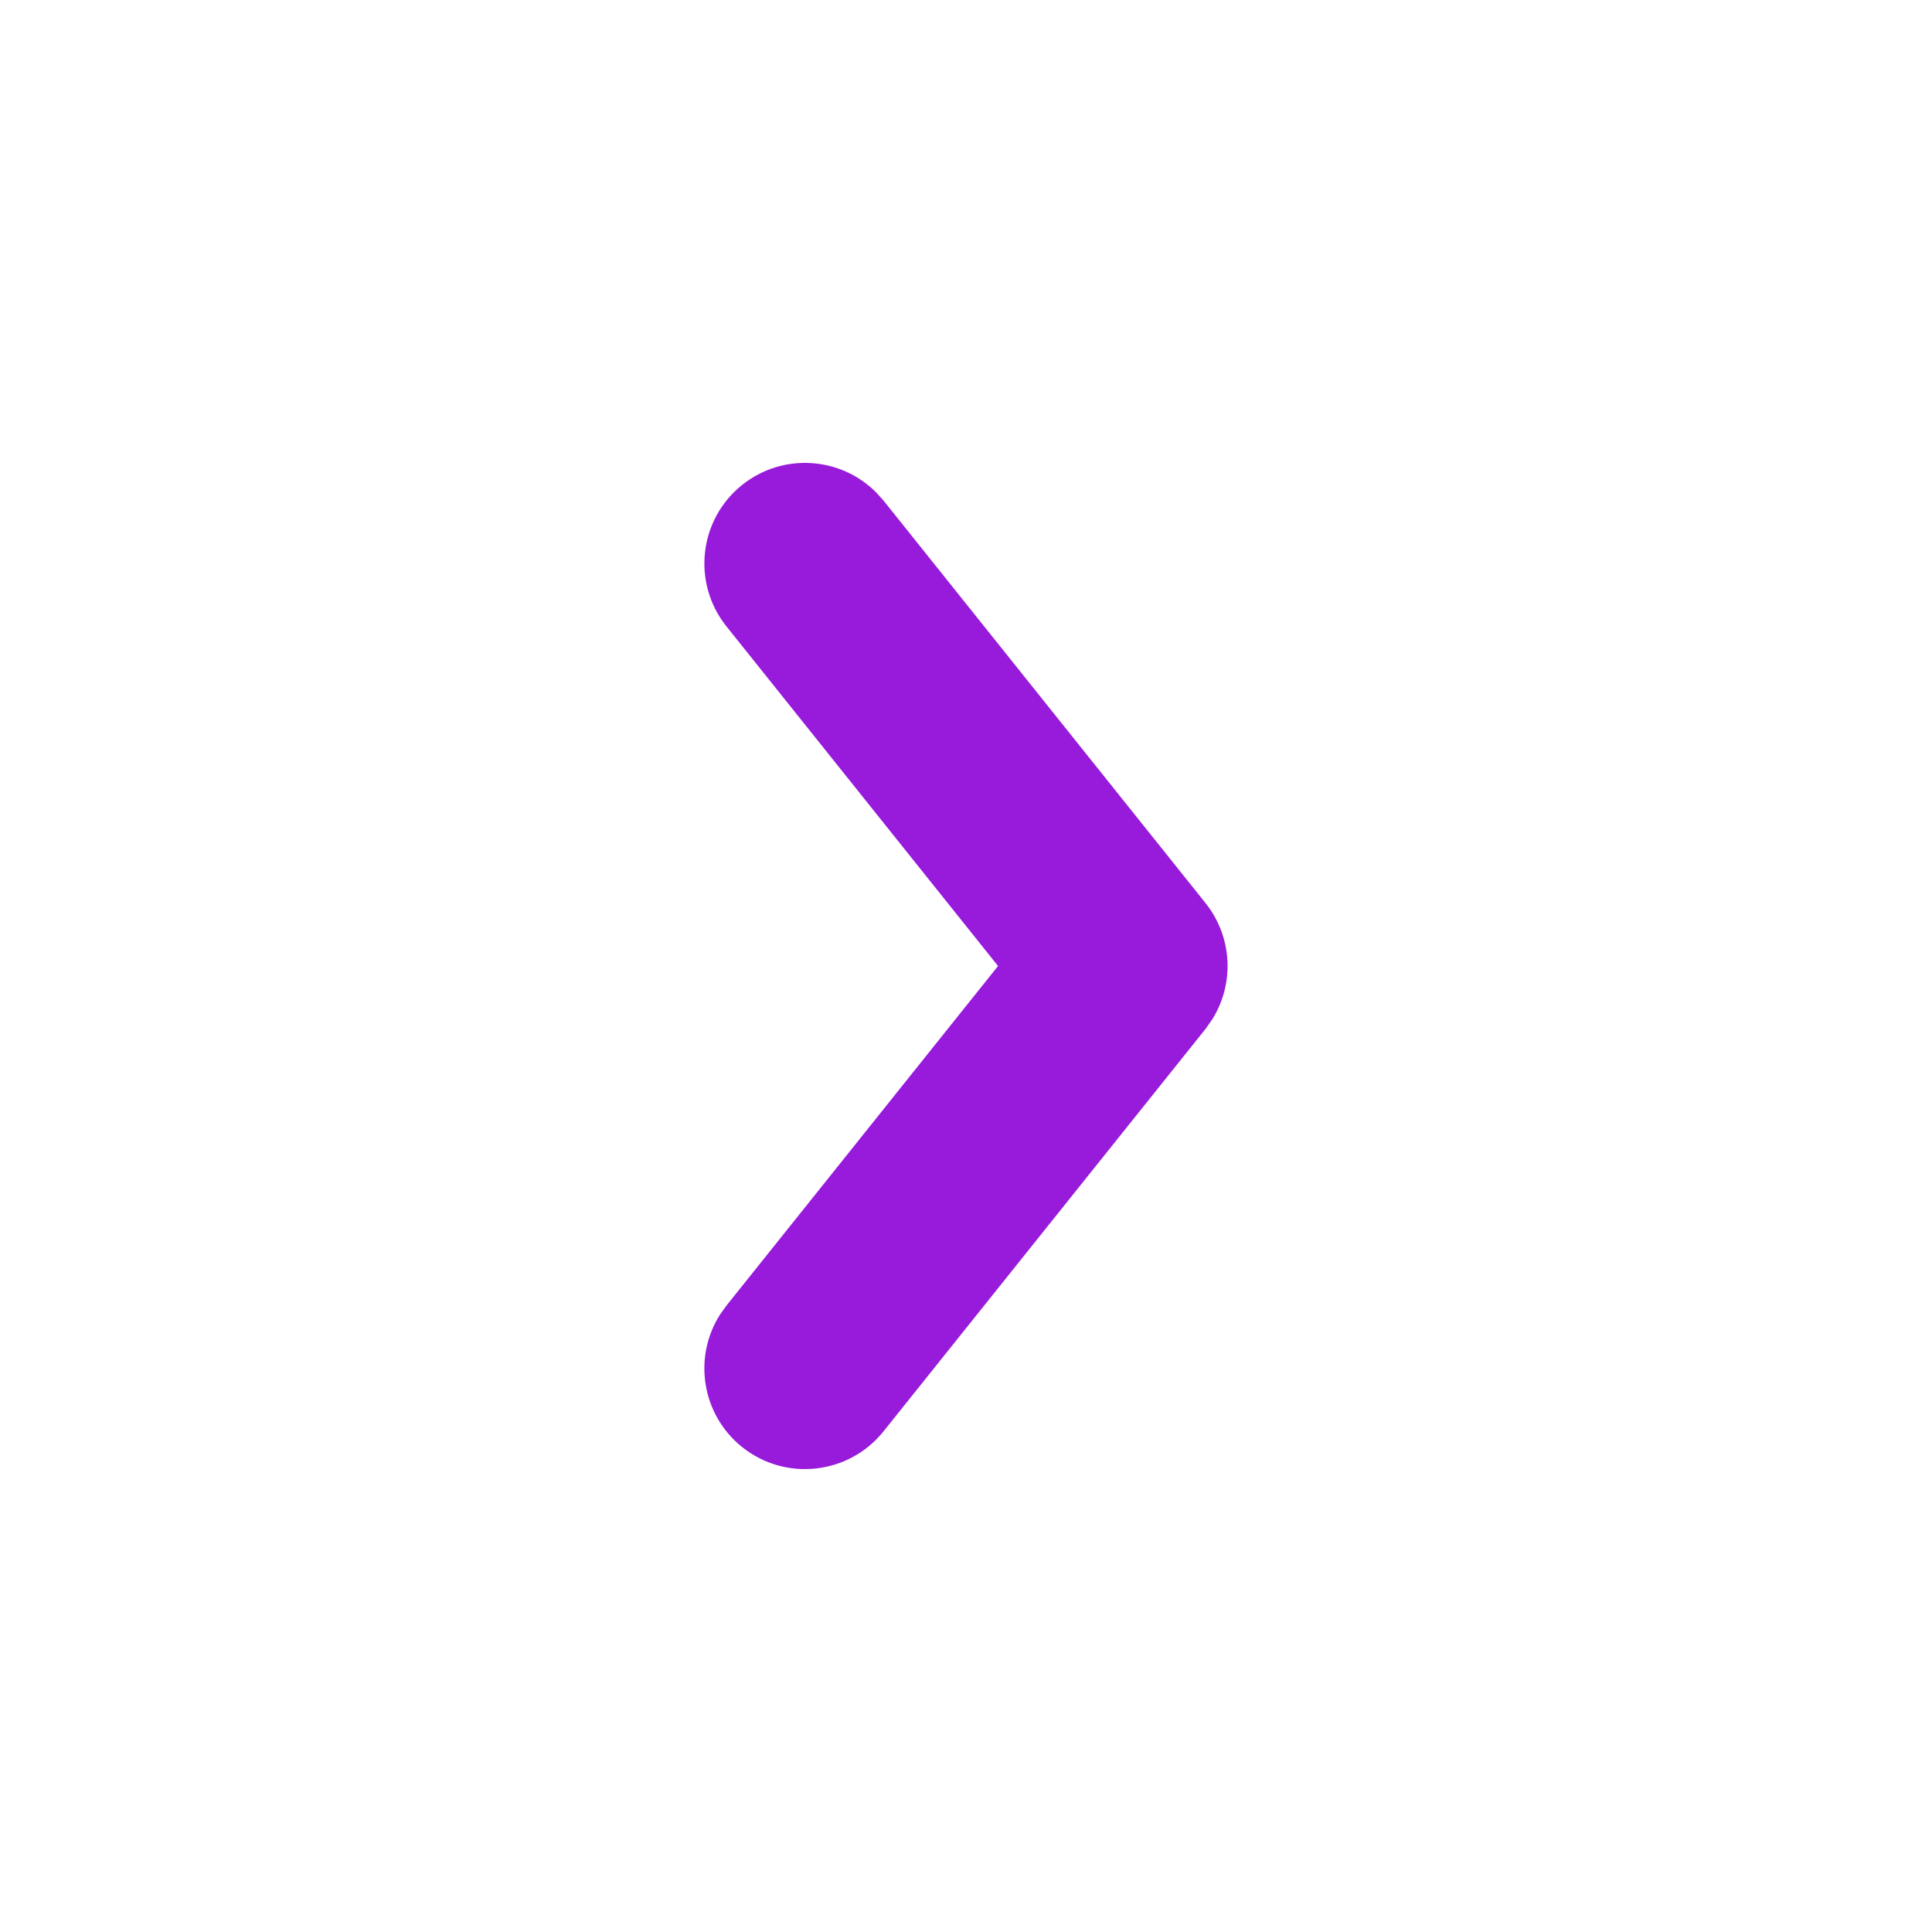 <svg width="24" height="24" viewBox="0 0 24 24" fill="none" xmlns="http://www.w3.org/2000/svg">
<path d="M9.024 7.781C8.593 7.242 8.68 6.455 9.219 6.024C9.722 5.622 10.441 5.671 10.885 6.118L10.976 6.219L14.976 11.219C15.31 11.638 15.338 12.218 15.059 12.663L14.976 12.781L10.976 17.78C10.545 18.319 9.758 18.407 9.219 17.976C8.716 17.573 8.606 16.861 8.945 16.329L9.024 16.219L12.398 12L9.024 7.781Z" fill="#981ADA"/>
</svg>
